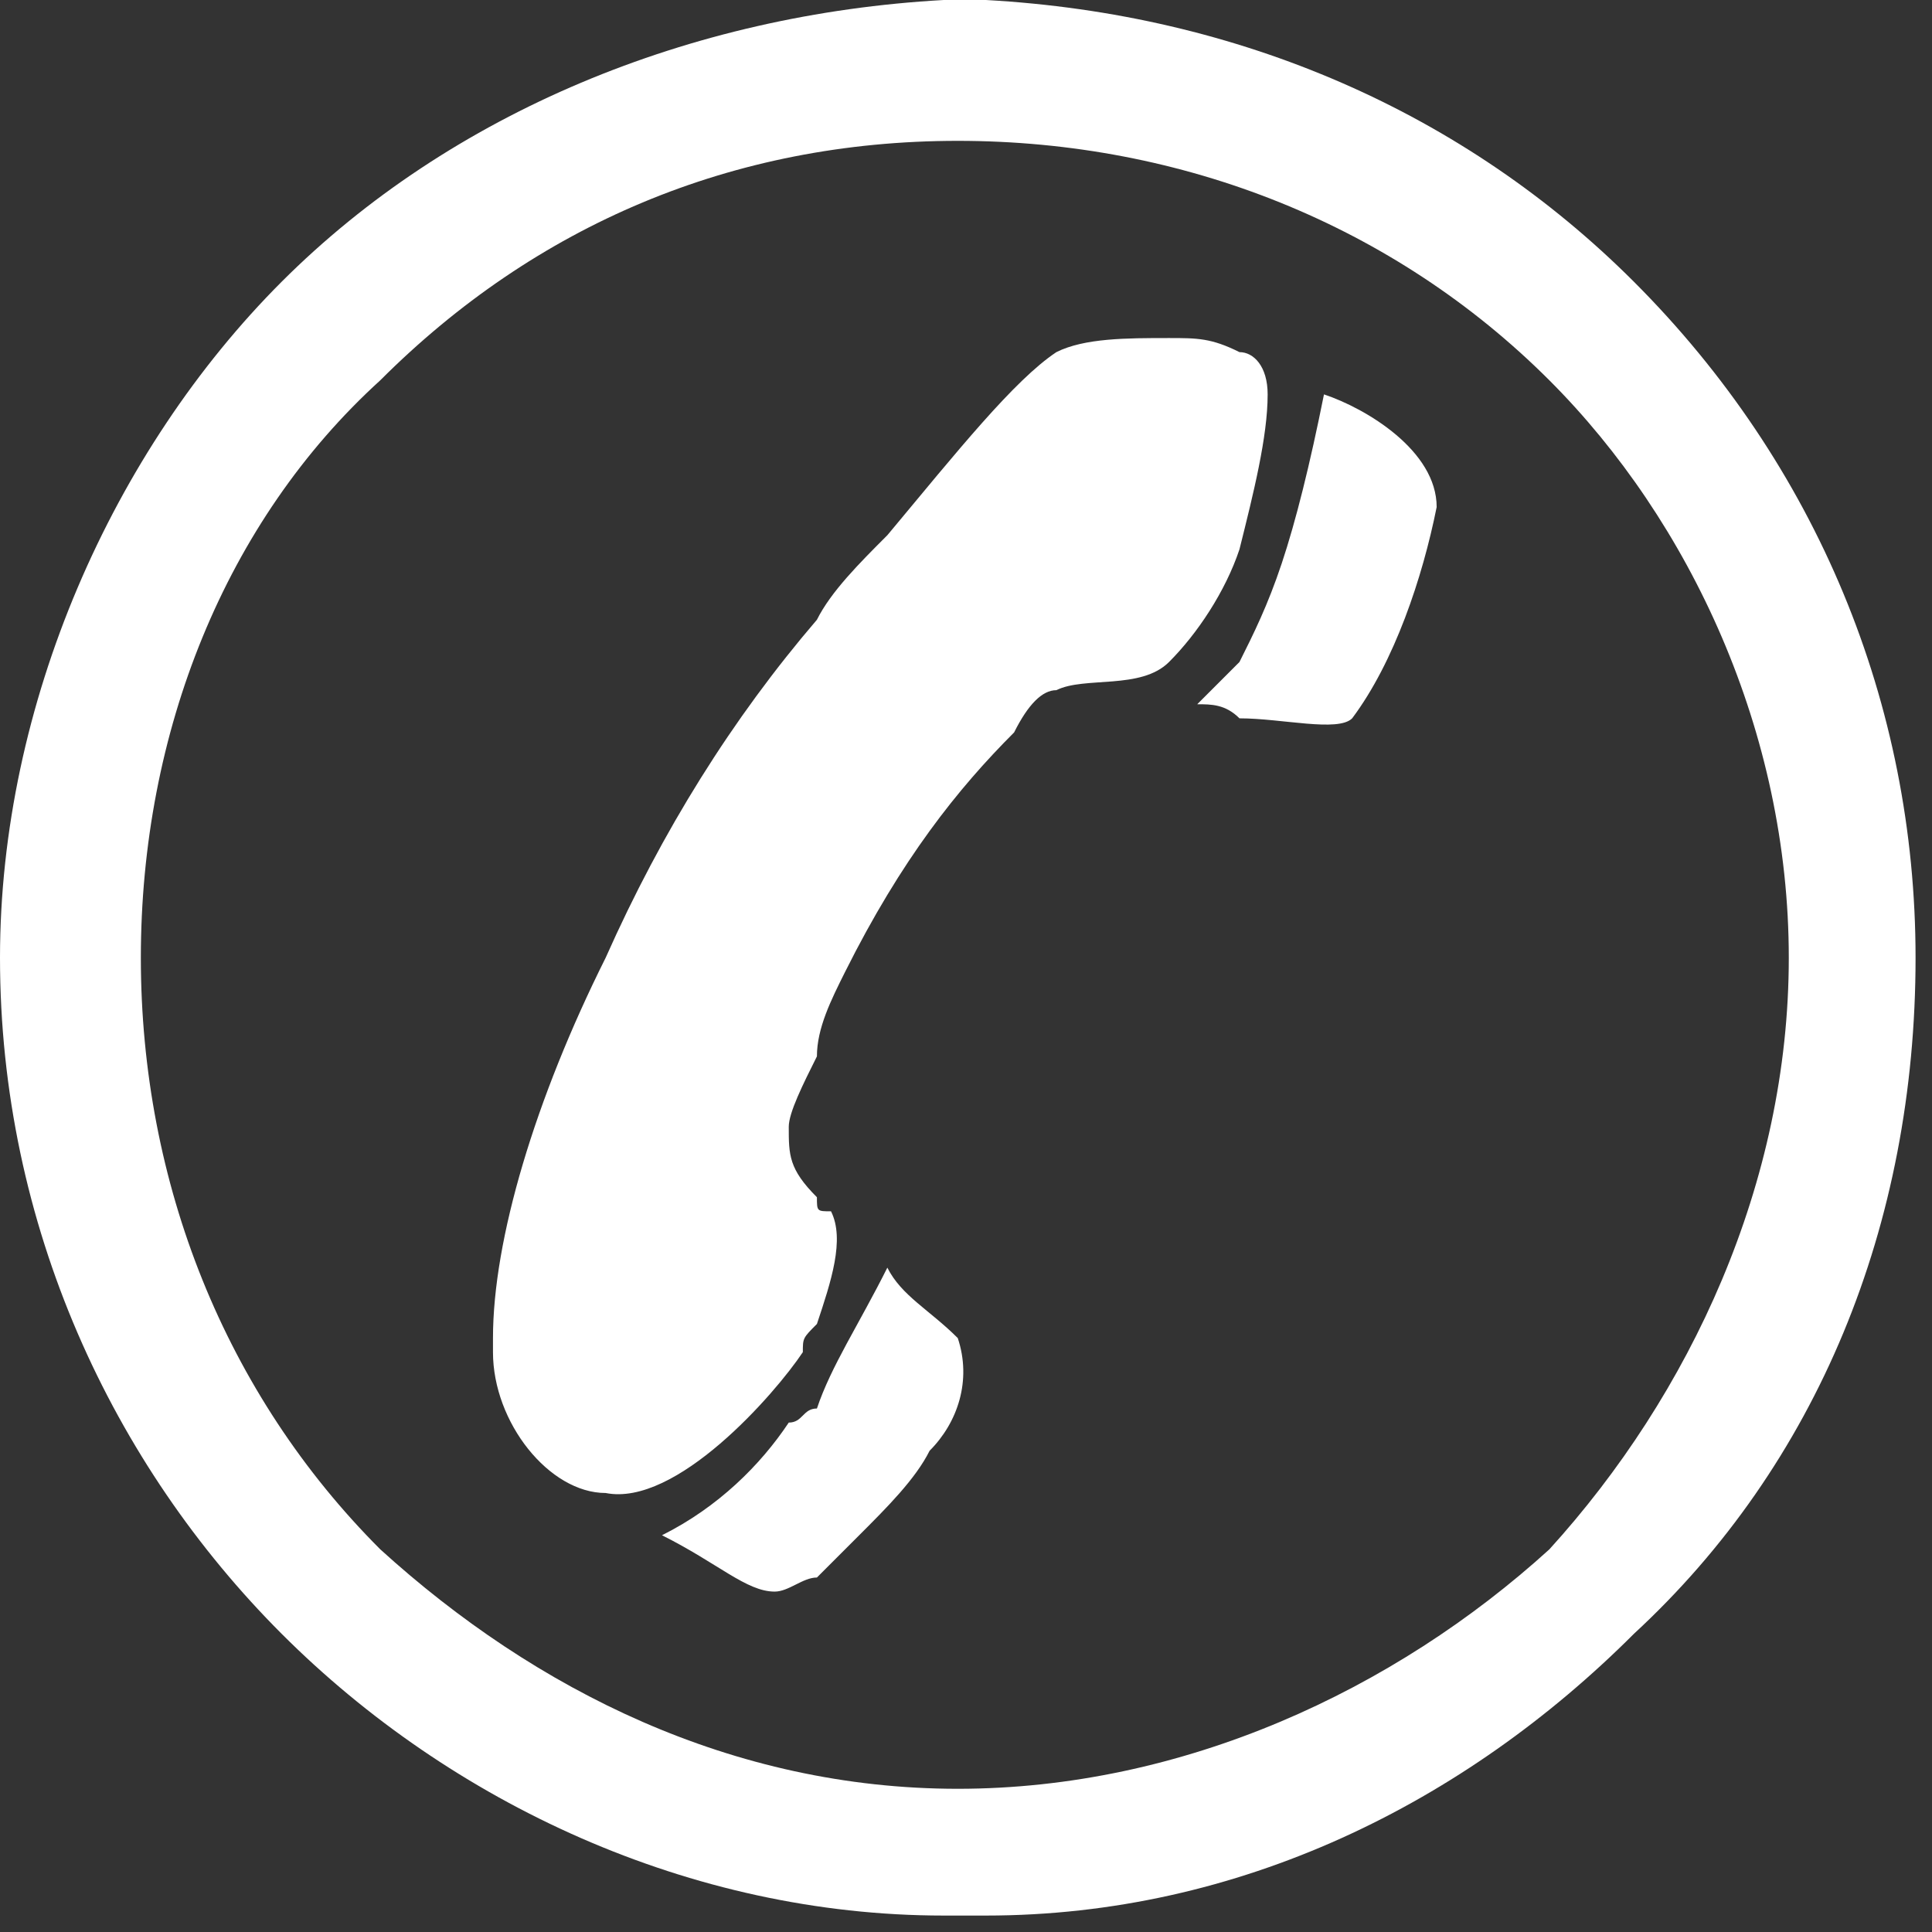 <?xml version="1.0" encoding="UTF-8"?> <svg xmlns="http://www.w3.org/2000/svg" width="104" height="104" viewBox="0 0 104 104" fill="none"><rect x="0" y="0" width="104" height="104" fill="#333333" stroke="none"/><path fill-rule="evenodd" clip-rule="evenodd" d="M66.721 18.955C67.48 18.955 68.238 19.713 68.238 21.23C68.238 23.504 67.48 26.537 66.721 29.57V18.955V18.955ZM83.402 20.471C75.061 12.131 63.688 7.582 51.557 7.582C39.426 7.582 28.811 12.131 20.471 20.471C12.131 28.053 7.582 39.426 7.582 51.557C7.582 63.688 12.131 75.061 20.471 83.402C28.811 90.984 39.426 96.291 51.557 96.291C63.688 96.291 75.061 90.984 83.402 83.402C90.984 75.061 96.291 63.688 96.291 51.557C96.291 39.426 90.984 28.053 83.402 20.471ZM51.557 103.115H50.799C37.152 103.115 24.262 97.049 15.164 87.951C6.066 78.852 0 65.963 0 51.557C0 37.91 6.066 24.262 15.164 15.164C24.262 6.066 37.152 0.758 50.799 0H53.074C66.721 0.758 78.853 6.066 87.951 15.164C97.807 25.02 103.115 37.91 103.115 51.557C103.115 65.963 97.807 78.852 87.951 87.951C78.853 97.049 66.721 103.115 53.074 103.115H51.557ZM66.721 38.668C68.996 38.668 72.029 39.426 72.787 38.668C75.061 35.635 76.578 31.086 77.336 27.295C77.336 24.262 73.545 21.988 71.27 21.23C70.512 25.02 69.754 28.053 68.996 30.328C68.238 32.602 67.48 34.119 66.721 35.635V38.668ZM43.975 33.361C44.734 31.844 46.25 30.328 47.766 28.811C51.557 24.262 54.59 20.471 56.865 18.955C58.381 18.197 60.656 18.197 62.93 18.197C64.447 18.197 65.205 18.197 66.721 18.955V29.57C65.963 31.844 64.447 34.119 62.93 35.635C61.414 37.152 58.381 36.393 56.865 37.152C56.107 37.152 55.348 37.91 54.59 39.426C51.557 42.459 48.525 46.25 45.492 52.316C44.734 53.832 43.975 55.348 43.975 56.865V33.361ZM43.975 64.447C43.975 65.205 43.975 65.205 44.734 65.205C45.492 66.721 44.734 68.996 43.975 71.27V64.447ZM66.721 35.635C65.963 36.393 65.205 37.152 64.447 37.91C65.205 37.91 65.963 37.91 66.721 38.668V35.635V35.635ZM43.975 84.918C44.734 84.16 45.492 83.402 46.25 82.643C47.766 81.127 49.283 79.611 50.041 78.094C51.557 76.578 52.316 74.303 51.557 72.029C50.041 70.512 48.525 69.754 47.766 68.238C46.25 71.27 44.734 73.545 43.975 75.82V84.918V84.918ZM26.537 72.029C26.537 66.721 28.811 59.139 32.602 51.557C35.635 44.734 39.426 38.668 43.975 33.361V56.865C43.217 58.381 42.459 59.898 42.459 60.656C42.459 62.172 42.459 62.93 43.975 64.447V71.27C43.217 72.029 43.217 72.029 43.217 72.787C41.701 75.061 36.393 81.127 32.602 80.369C29.57 80.369 26.537 76.578 26.537 72.787V72.029V72.029ZM43.975 75.82C43.217 75.82 43.217 76.578 42.459 76.578C40.943 78.853 38.668 81.127 35.635 82.643C38.668 84.16 40.184 85.676 41.701 85.676C42.459 85.676 43.217 84.918 43.975 84.918V75.82Z" fill="white"></path></svg> 